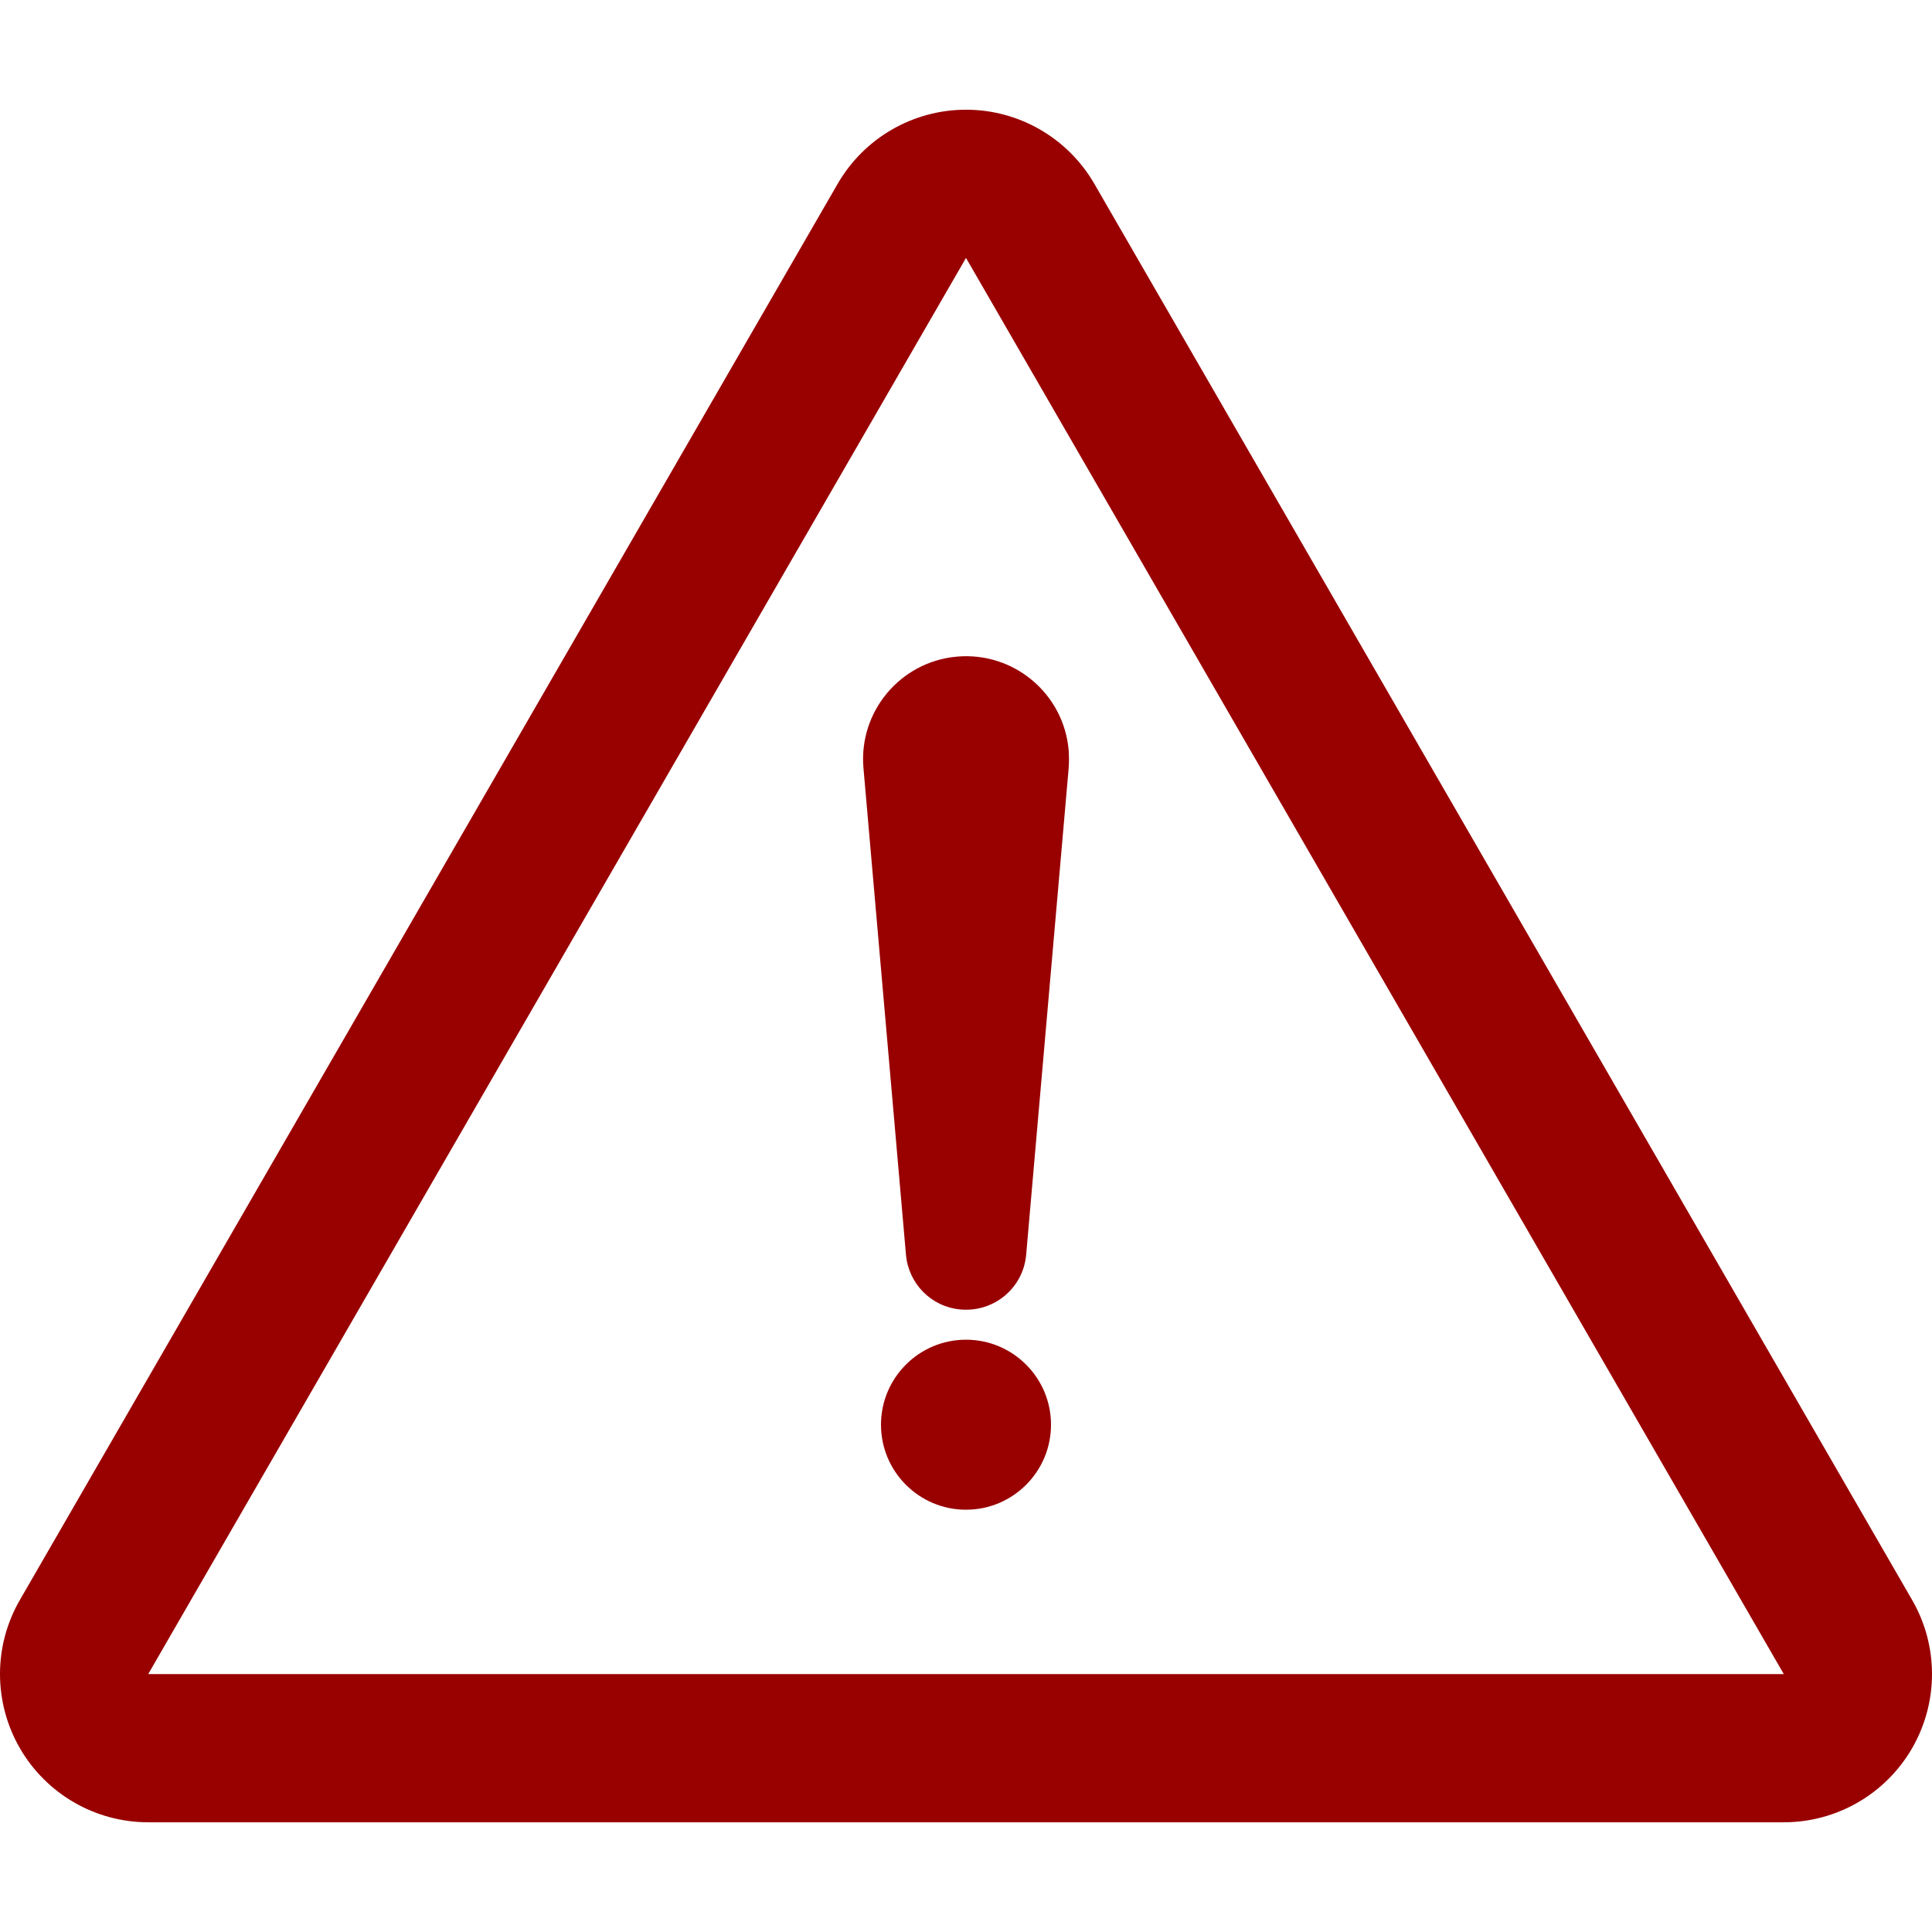 <svg width="14" height="14" viewBox="0 0 14 14" fill="none" xmlns="http://www.w3.org/2000/svg">
<g clip-path="url(#clip0_366_8416)">
<path d="M13.856 11.594L7.93 1.332C7.738 1 7.384 0.795 7 0.795C6.616 0.795 6.262 1 6.07 1.332L0.144 11.594C-0.048 11.926 -0.048 12.335 0.144 12.668C0.336 13 0.69 13.205 1.074 13.205H12.926C13.31 13.205 13.664 13 13.856 12.668C14.048 12.335 14.048 11.926 13.856 11.594ZM1.074 12.131L7 1.869L12.926 12.131H1.074Z" fill="#990000"/>
<path d="M6.257 5.566L6.565 9.092C6.583 9.3 6.747 9.471 6.962 9.489C7.203 9.51 7.415 9.333 7.436 9.092L7.744 5.566C7.747 5.525 7.747 5.479 7.744 5.436C7.708 5.026 7.346 4.722 6.935 4.758C6.525 4.794 6.221 5.156 6.257 5.566Z" fill="#990000"/>
<path d="M7 10.94C7.34 10.94 7.616 10.664 7.616 10.324C7.616 9.984 7.34 9.708 7 9.708C6.66 9.708 6.384 9.984 6.384 10.324C6.384 10.664 6.66 10.94 7 10.94Z" fill="#990000"/>
</g>
<defs>
<clipPath id="clip0_366_8416">
<rect width="14" height="14" fill="white"/>
</clipPath>
</defs>
</svg>
